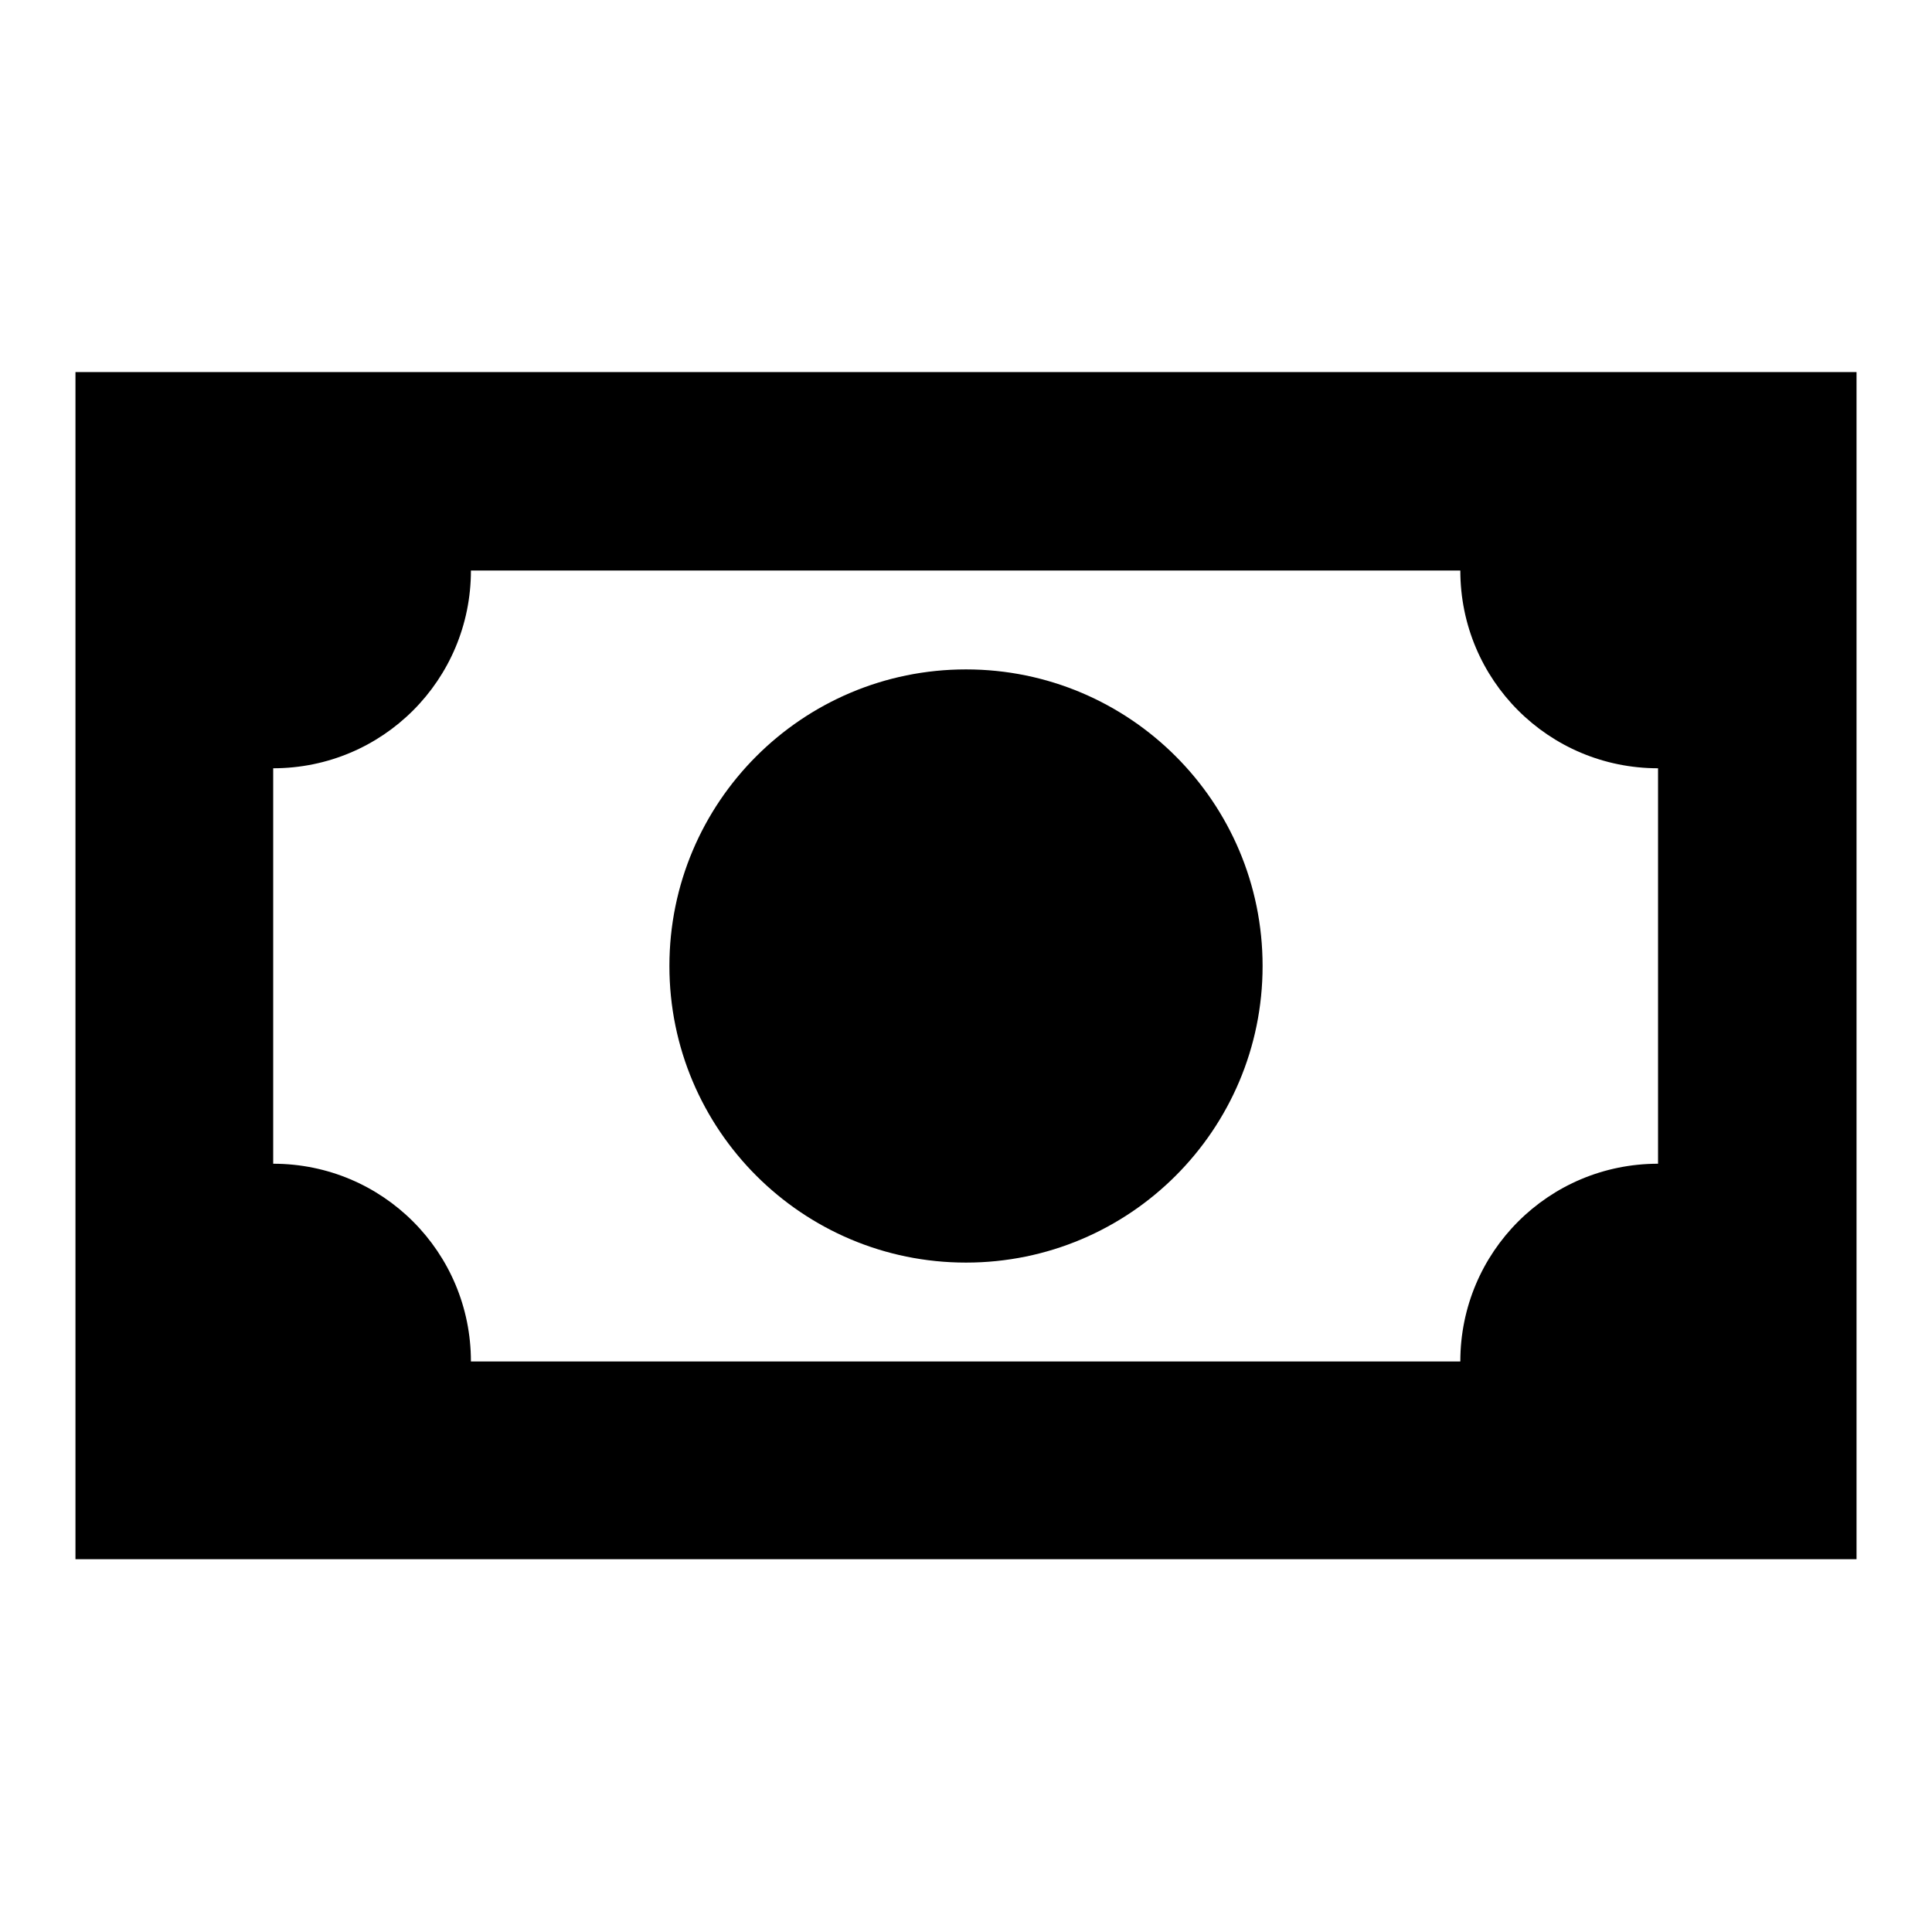 <?xml version="1.0" encoding="utf-8"?>
<!-- Svg Vector Icons : http://www.onlinewebfonts.com/icon -->
<!DOCTYPE svg PUBLIC "-//W3C//DTD SVG 1.1//EN" "http://www.w3.org/Graphics/SVG/1.1/DTD/svg11.dtd">
<svg version="1.1" xmlns="http://www.w3.org/2000/svg" xmlns:xlink="http://www.w3.org/1999/xlink" x="0px" y="0px" viewBox="0 0 256 256" enable-background="new 0 0 256 256" xml:space="preserve">
<g> <path fill="#000000" d="M10,49.3h236v157.3H10V49.3 M128,88.7c21.7,0,39.3,17.6,39.3,39.3c0,21.7-17.6,39.3-39.3,39.3 c-21.7,0-39.3-17.6-39.3-39.3C88.7,106.3,106.3,88.7,128,88.7 M62.4,75.6c0,14.5-11.7,26.2-26.2,26.2l0,0v52.4 c14.5,0,26.2,11.7,26.2,26.2h131.1c0-14.5,11.7-26.2,26.2-26.2v-52.4c-14.5,0-26.2-11.7-26.2-26.2H62.4z"/></g>
</svg>